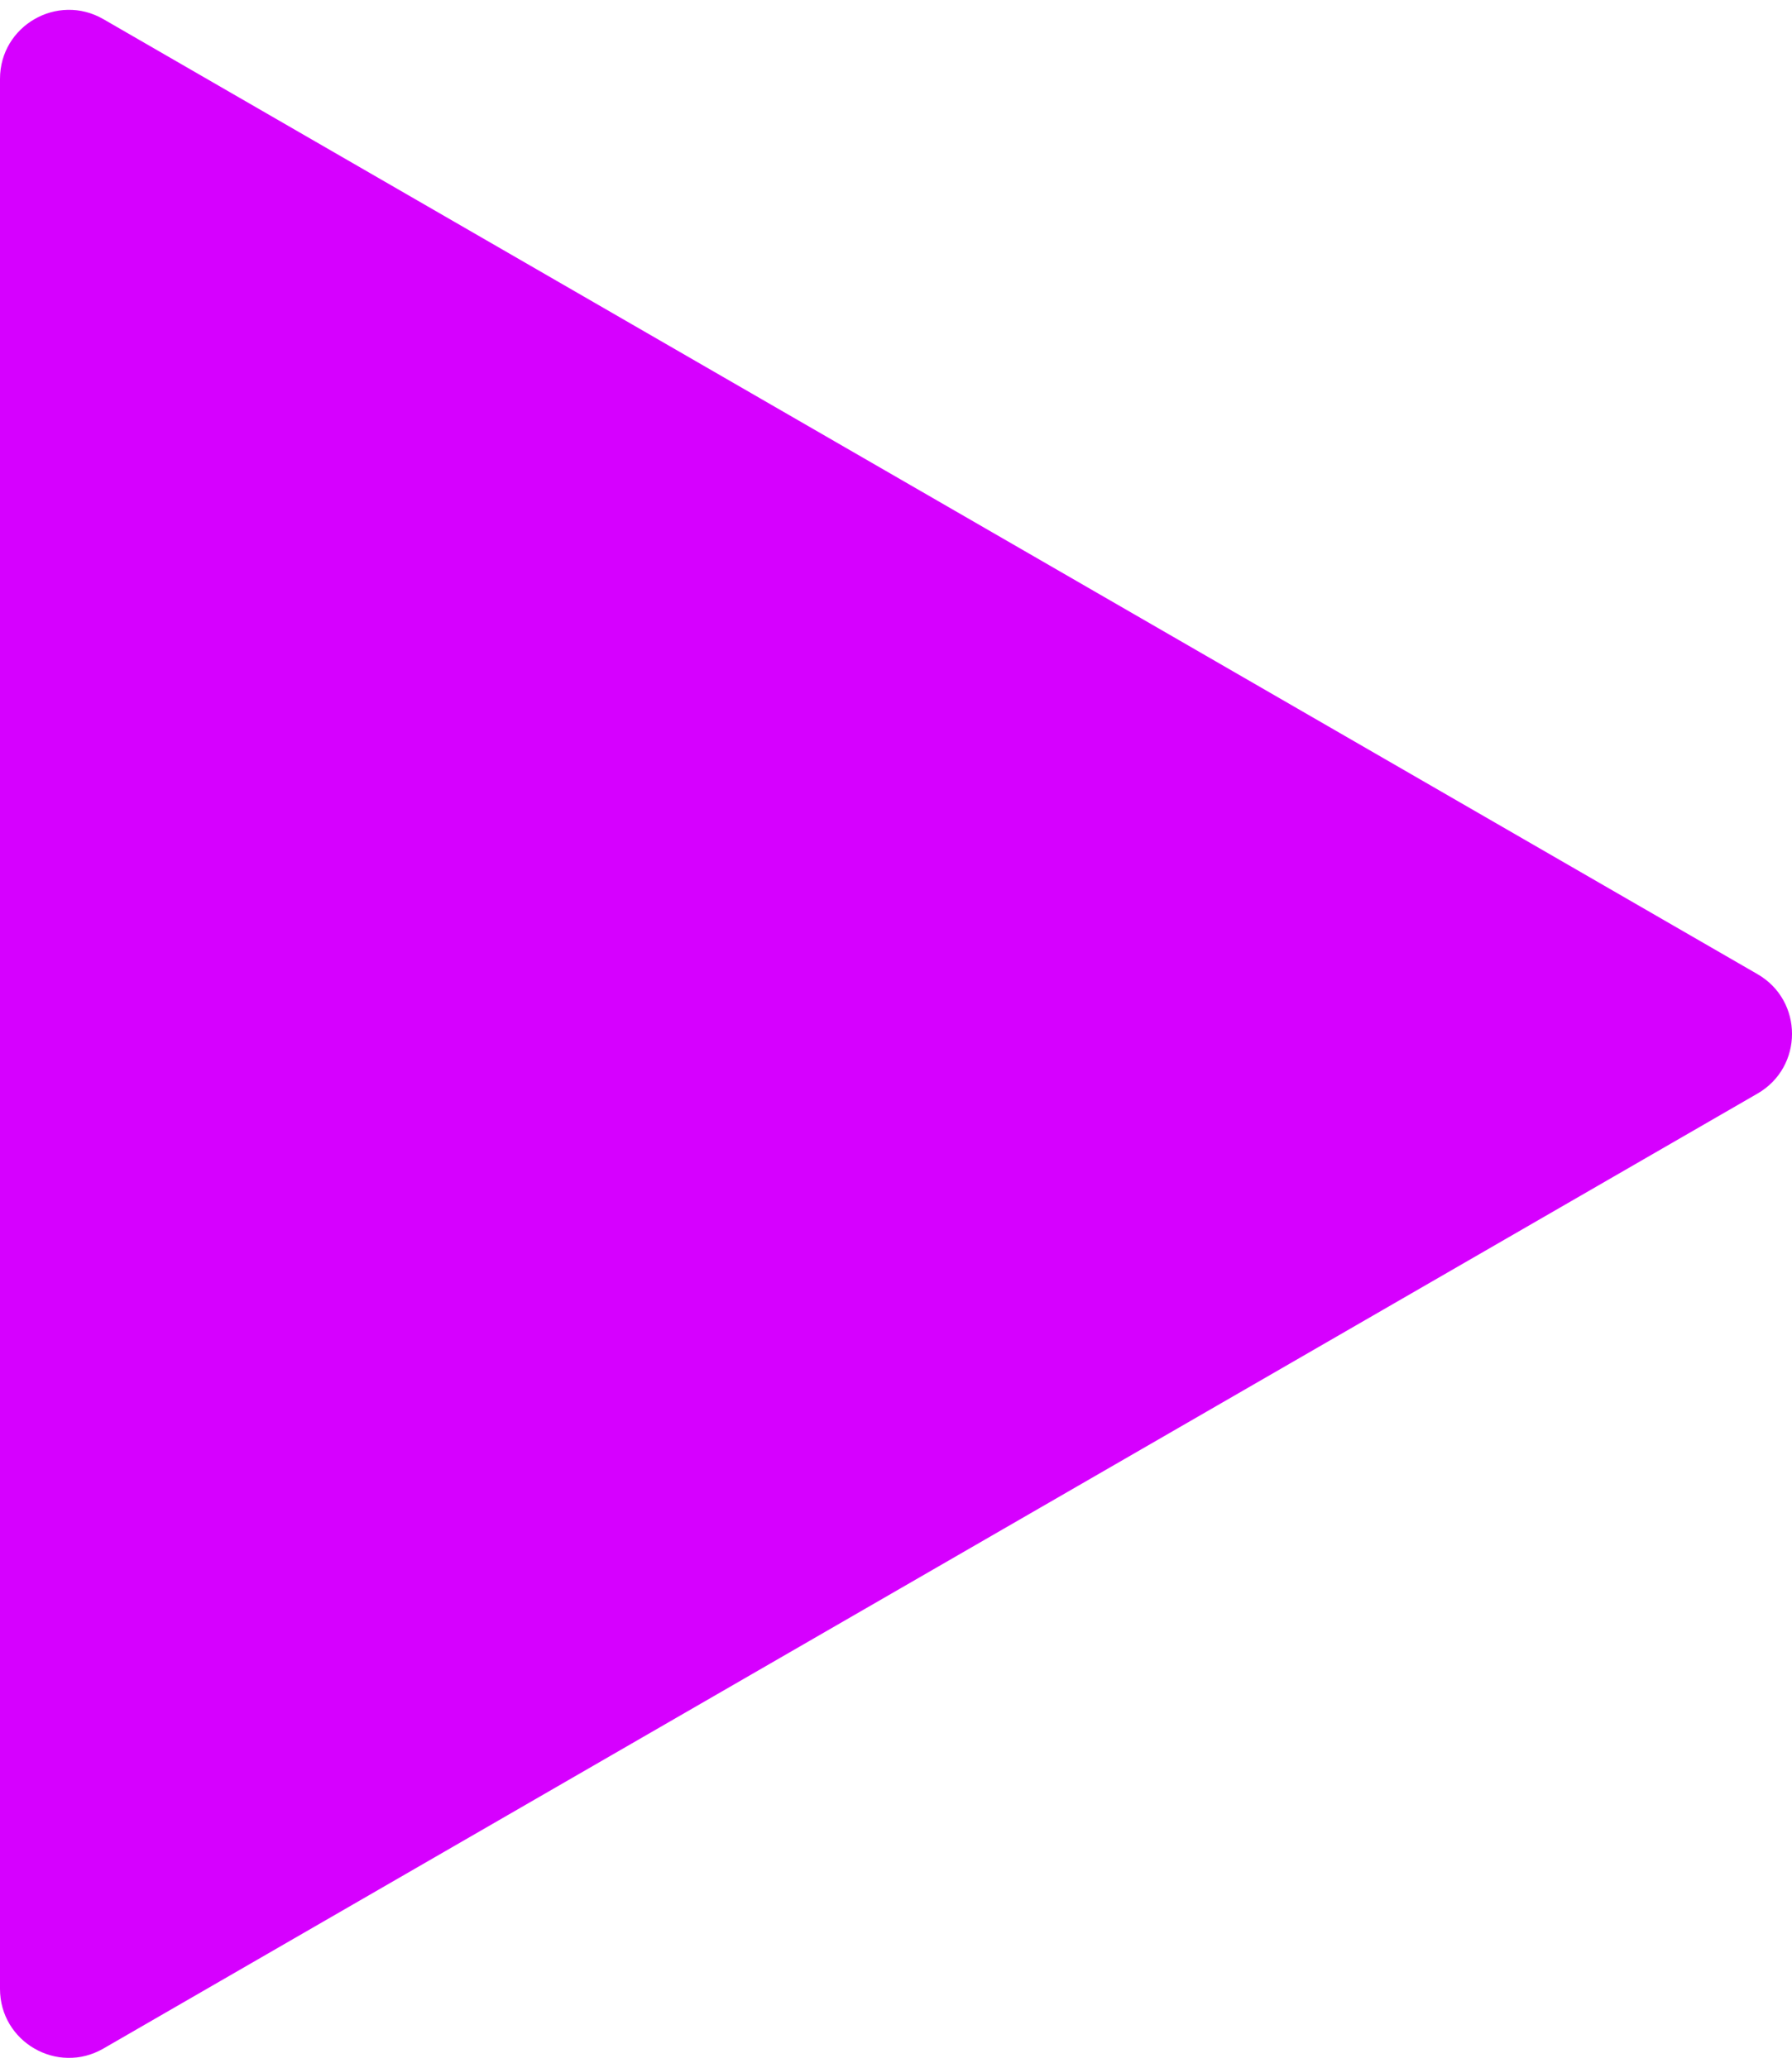 <?xml version="1.0" encoding="UTF-8"?> <svg xmlns="http://www.w3.org/2000/svg" width="26" height="30" viewBox="0 0 26 30" fill="none"> <path d="M25.5 14.134C26.167 14.519 26.167 15.481 25.5 15.866L1.5 29.722C0.833 30.107 -1.42614e-06 29.626 -1.39249e-06 28.856L-1.81122e-07 1.144C-1.47473e-07 0.374 0.833 -0.107 1.5 0.278L25.5 14.134Z" fill="#D600FF"></path> </svg> 